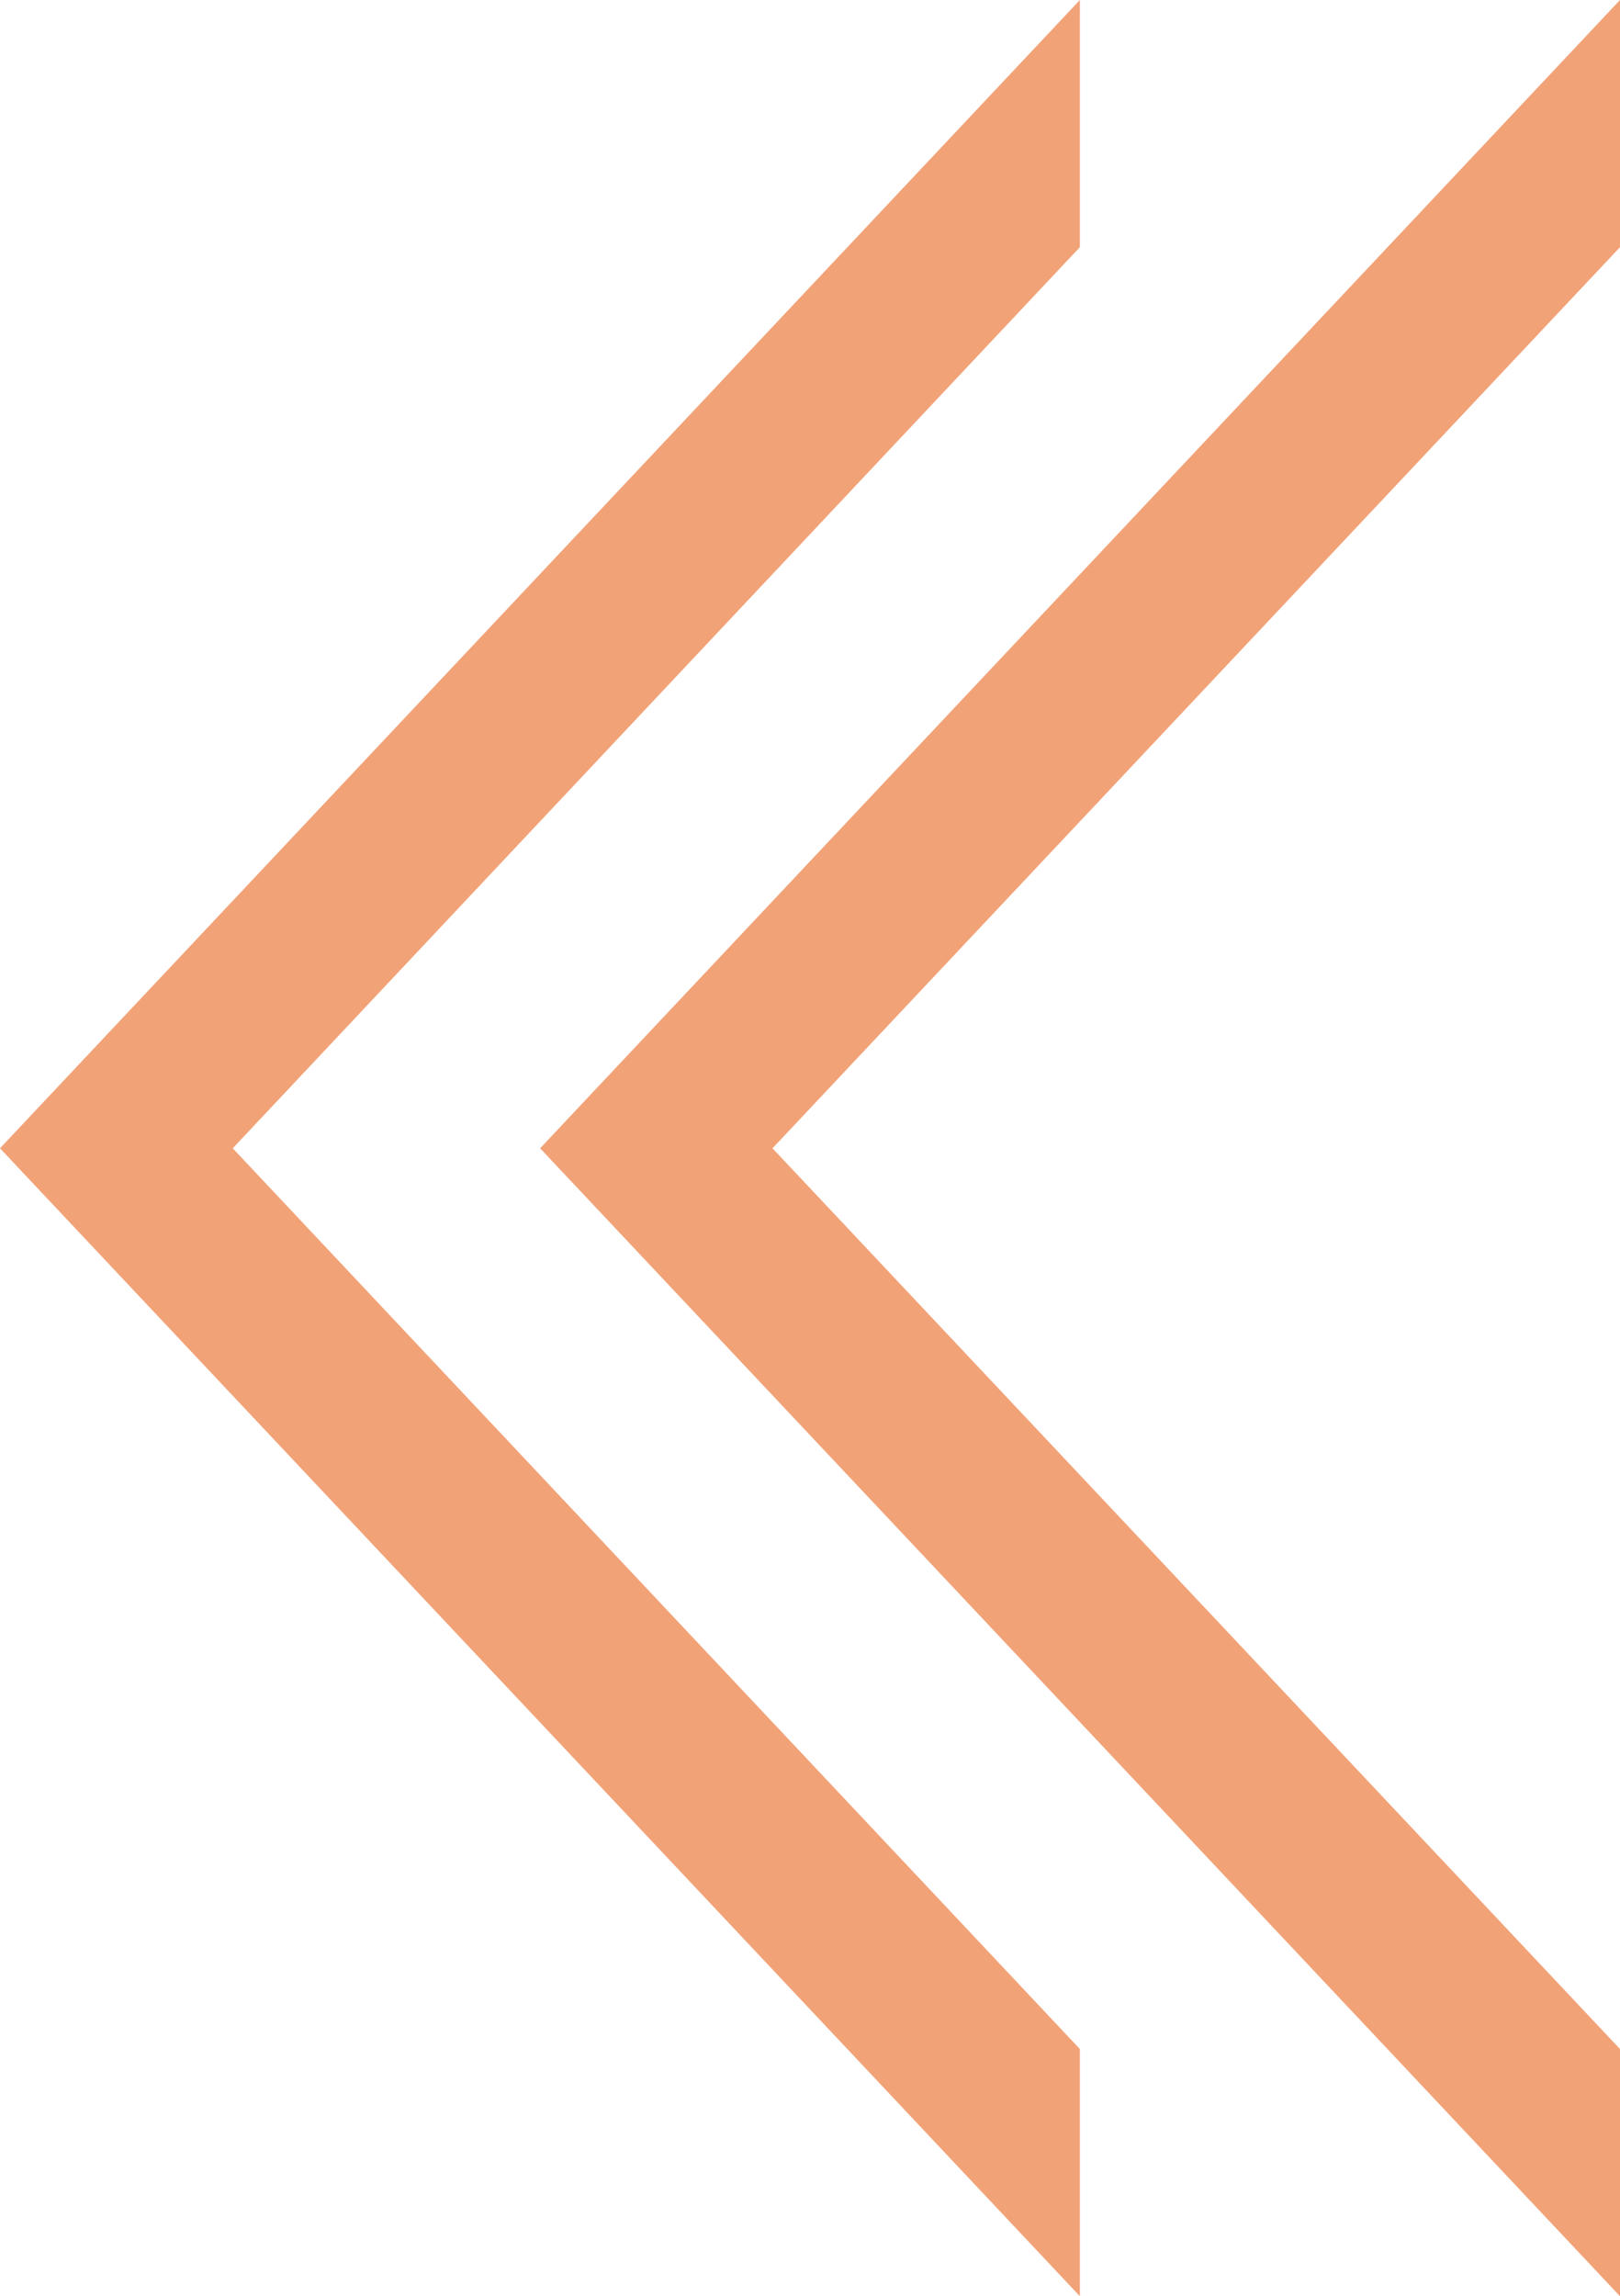 <svg id="Layer_1" data-name="Layer 1" xmlns="http://www.w3.org/2000/svg" viewBox="0 0 43.85 62.15"><defs><style>.cls-1{fill:#f2a277;}</style></defs><polygon class="cls-1" points="6.3 31.08 29.23 55.46 29.23 62.15 0 31.08 29.23 0 29.23 6.69 6.3 31.08"/><polygon class="cls-1" points="20.91 31.08 43.85 55.46 43.85 62.15 14.62 31.08 43.85 0 43.85 6.69 20.91 31.08"/></svg>